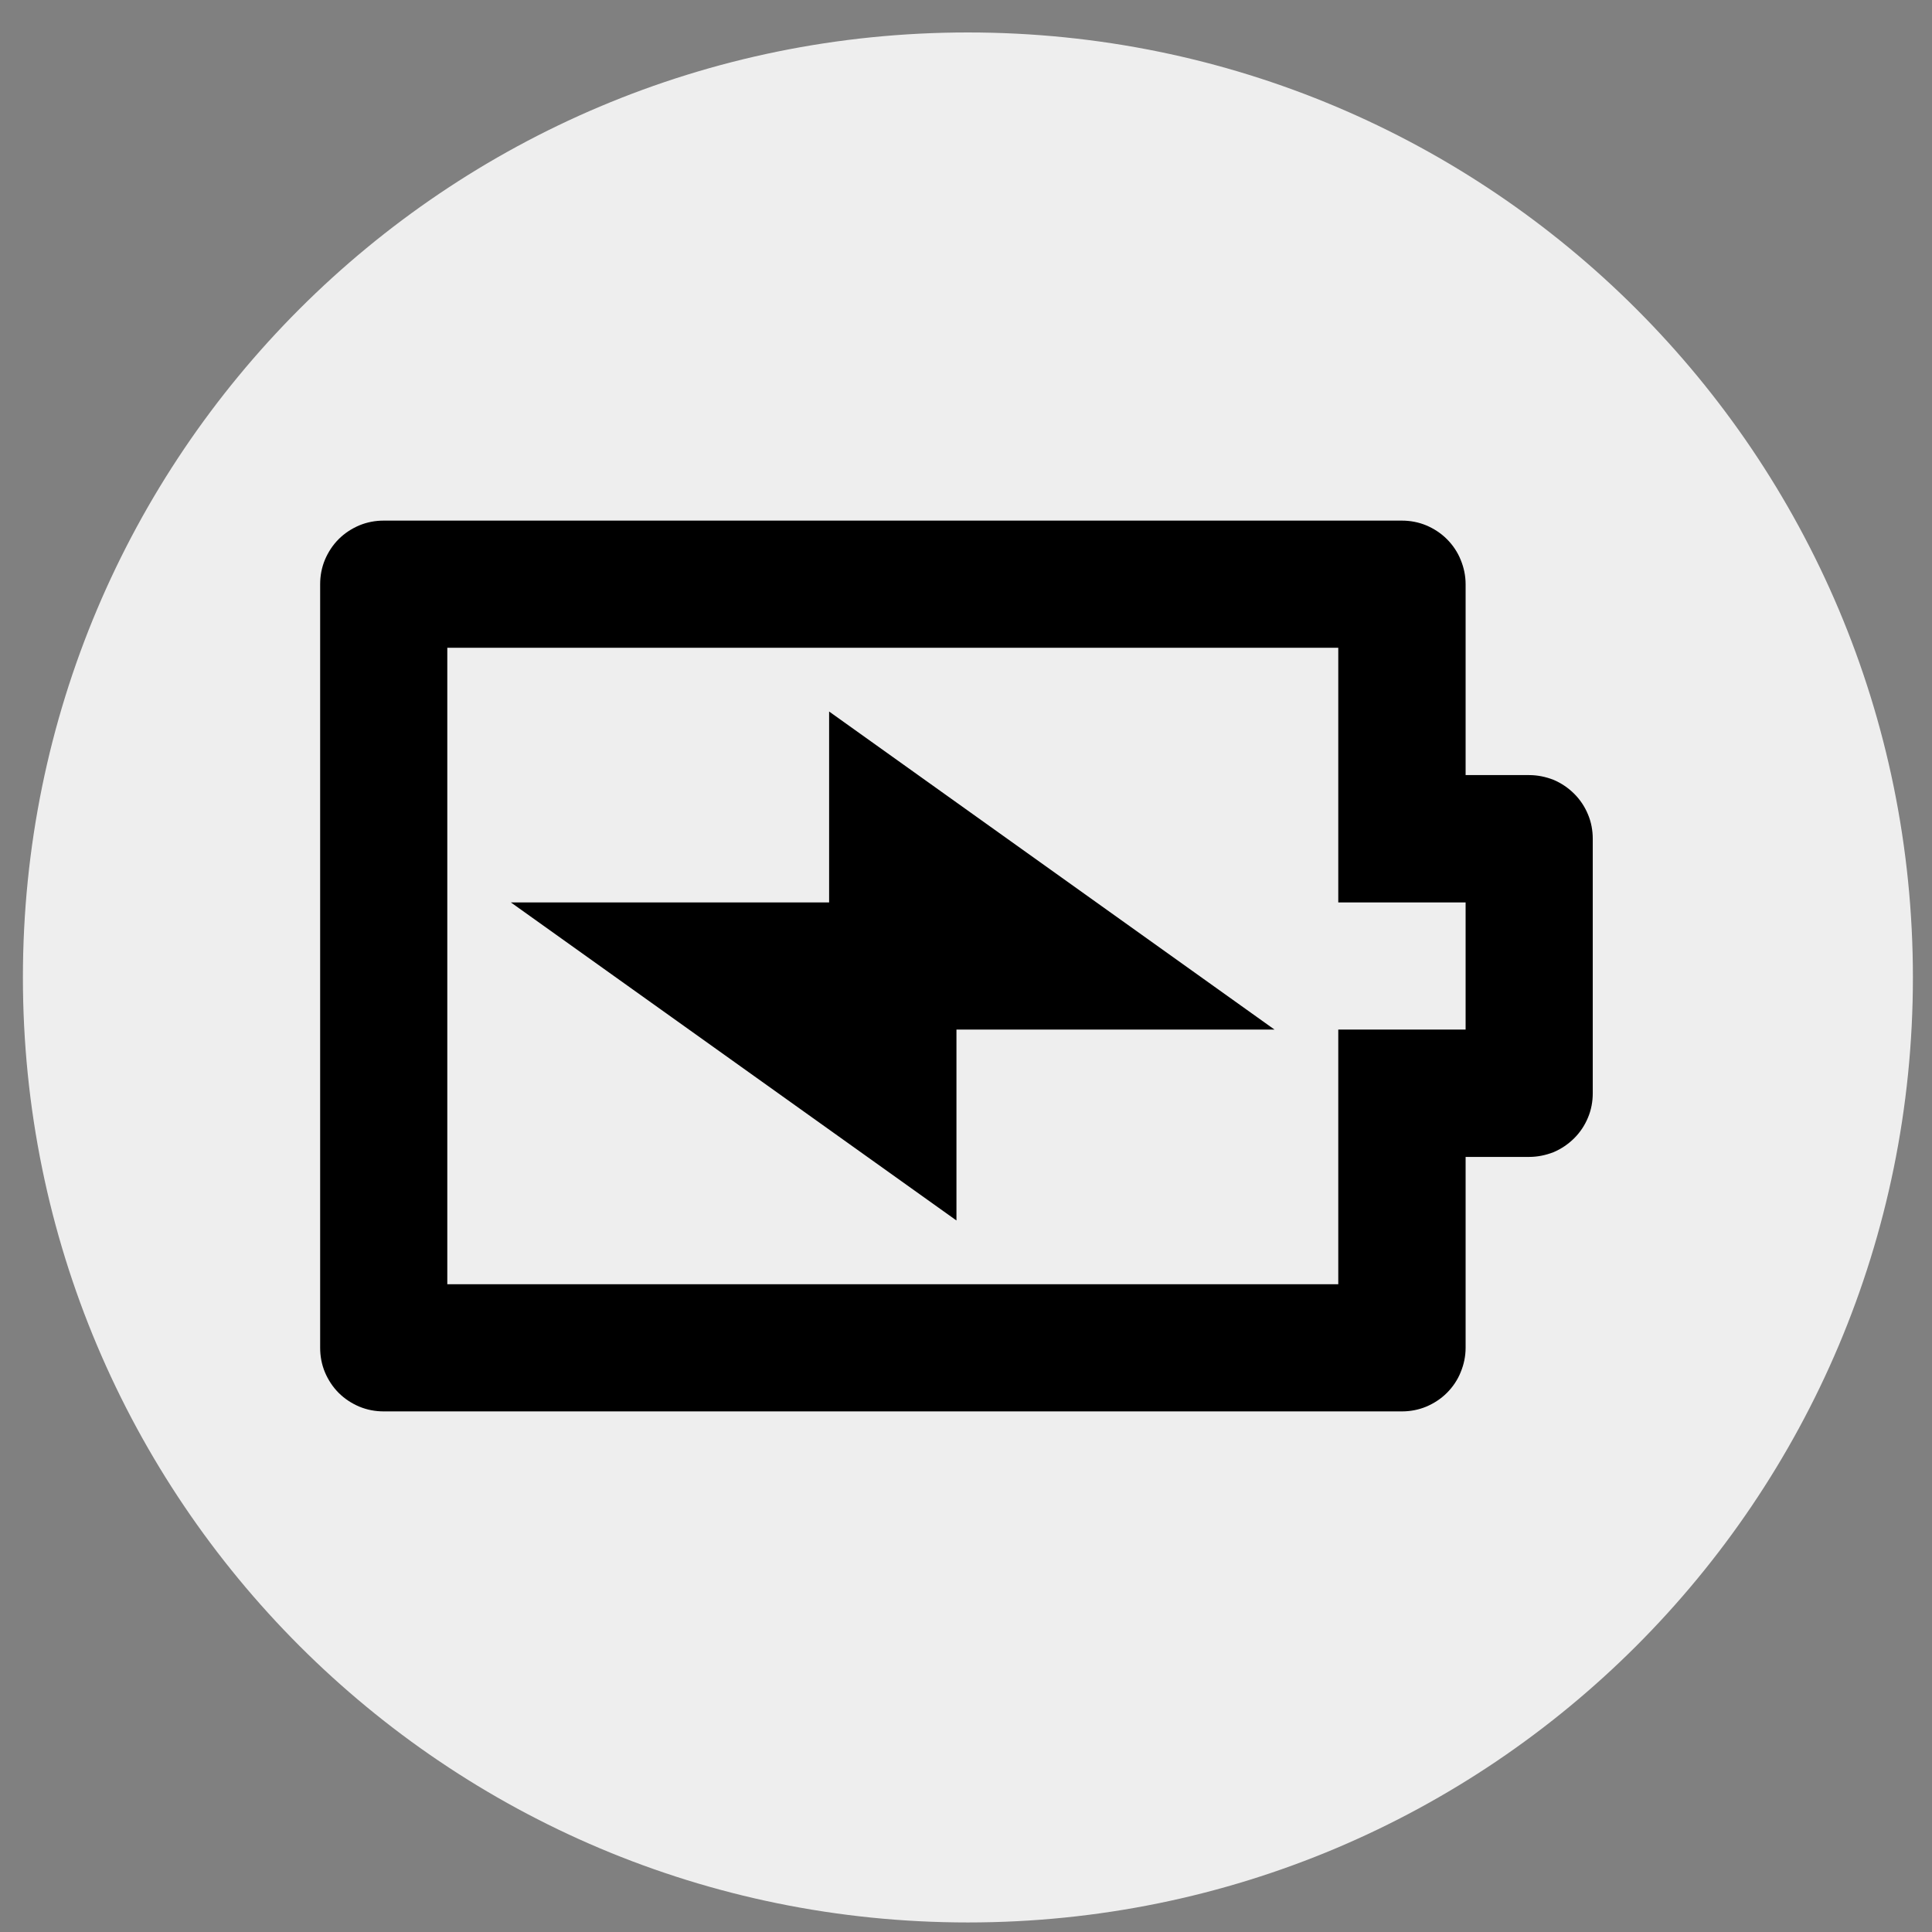 <svg version="1.2" xmlns="http://www.w3.org/2000/svg" viewBox="0 0 1012 1012" width="16" height="16">
	<rect x="0" y="0" width="1012" height="1012" fill="#808080" stroke="none"/>
	<title>battery-2-charge-svgrepo-com</title>
	<style>
		.s0 { fill: none } 
		.s1 { fill: #eeeeee } 
		.s2 { fill: #000000 } 
	</style>
	<g>
		<path fill-rule="evenodd" class="s0" d="m901 1017h-800v-800h800z"/>
		<path id="Shape 1" fill-rule="evenodd" class="s1" d="m507 1007c-273.7 0-495-221.3-495-495 0-273.7 221.3-495 495-495 273.7 0 495 221.3 495 495 0 273.7-221.3 495-495 495z"/>
		<path class="s2" d="m767.7 406h33.3c4.4 0 8.7 0.9 12.8 2.5 4 1.7 7.7 4.2 10.8 7.3 3.1 3.1 5.5 6.7 7.2 10.8 1.7 4 2.5 8.4 2.5 12.7v133.4c0 4.3-0.8 8.7-2.5 12.7-1.7 4.1-4.1 7.7-7.2 10.8-3.1 3.1-6.8 5.6-10.8 7.3-4.1 1.6-8.4 2.5-12.8 2.5h-33.3v100c0 4.4-0.9 8.7-2.6 12.8-1.6 4-4.1 7.7-7.2 10.8-3.1 3.1-6.8 5.5-10.8 7.2-4.1 1.7-8.4 2.5-12.8 2.5h-533.3c-4.4 0-8.7-0.8-12.8-2.5-4-1.7-7.7-4.1-10.8-7.2-3.1-3.1-5.5-6.8-7.2-10.8-1.7-4.1-2.5-8.4-2.5-12.8v-400c0-4.4 0.8-8.7 2.5-12.8 1.7-4 4.1-7.7 7.2-10.8 3.1-3.1 6.8-5.5 10.8-7.2 4.1-1.7 8.4-2.5 12.8-2.5h533.3c4.4 0 8.7 0.8 12.8 2.5 4 1.7 7.7 4.1 10.8 7.2 3.1 3.1 5.6 6.8 7.2 10.8 1.7 4.1 2.6 8.4 2.6 12.8zm-66.7 66.7v-133.4h-466.7v333.4h466.7v-133.4h66.7v-66.6zm-200 66.6v100l-233.4-166.6h166.7v-100l233.3 166.6z"/>
	</g>
</svg>